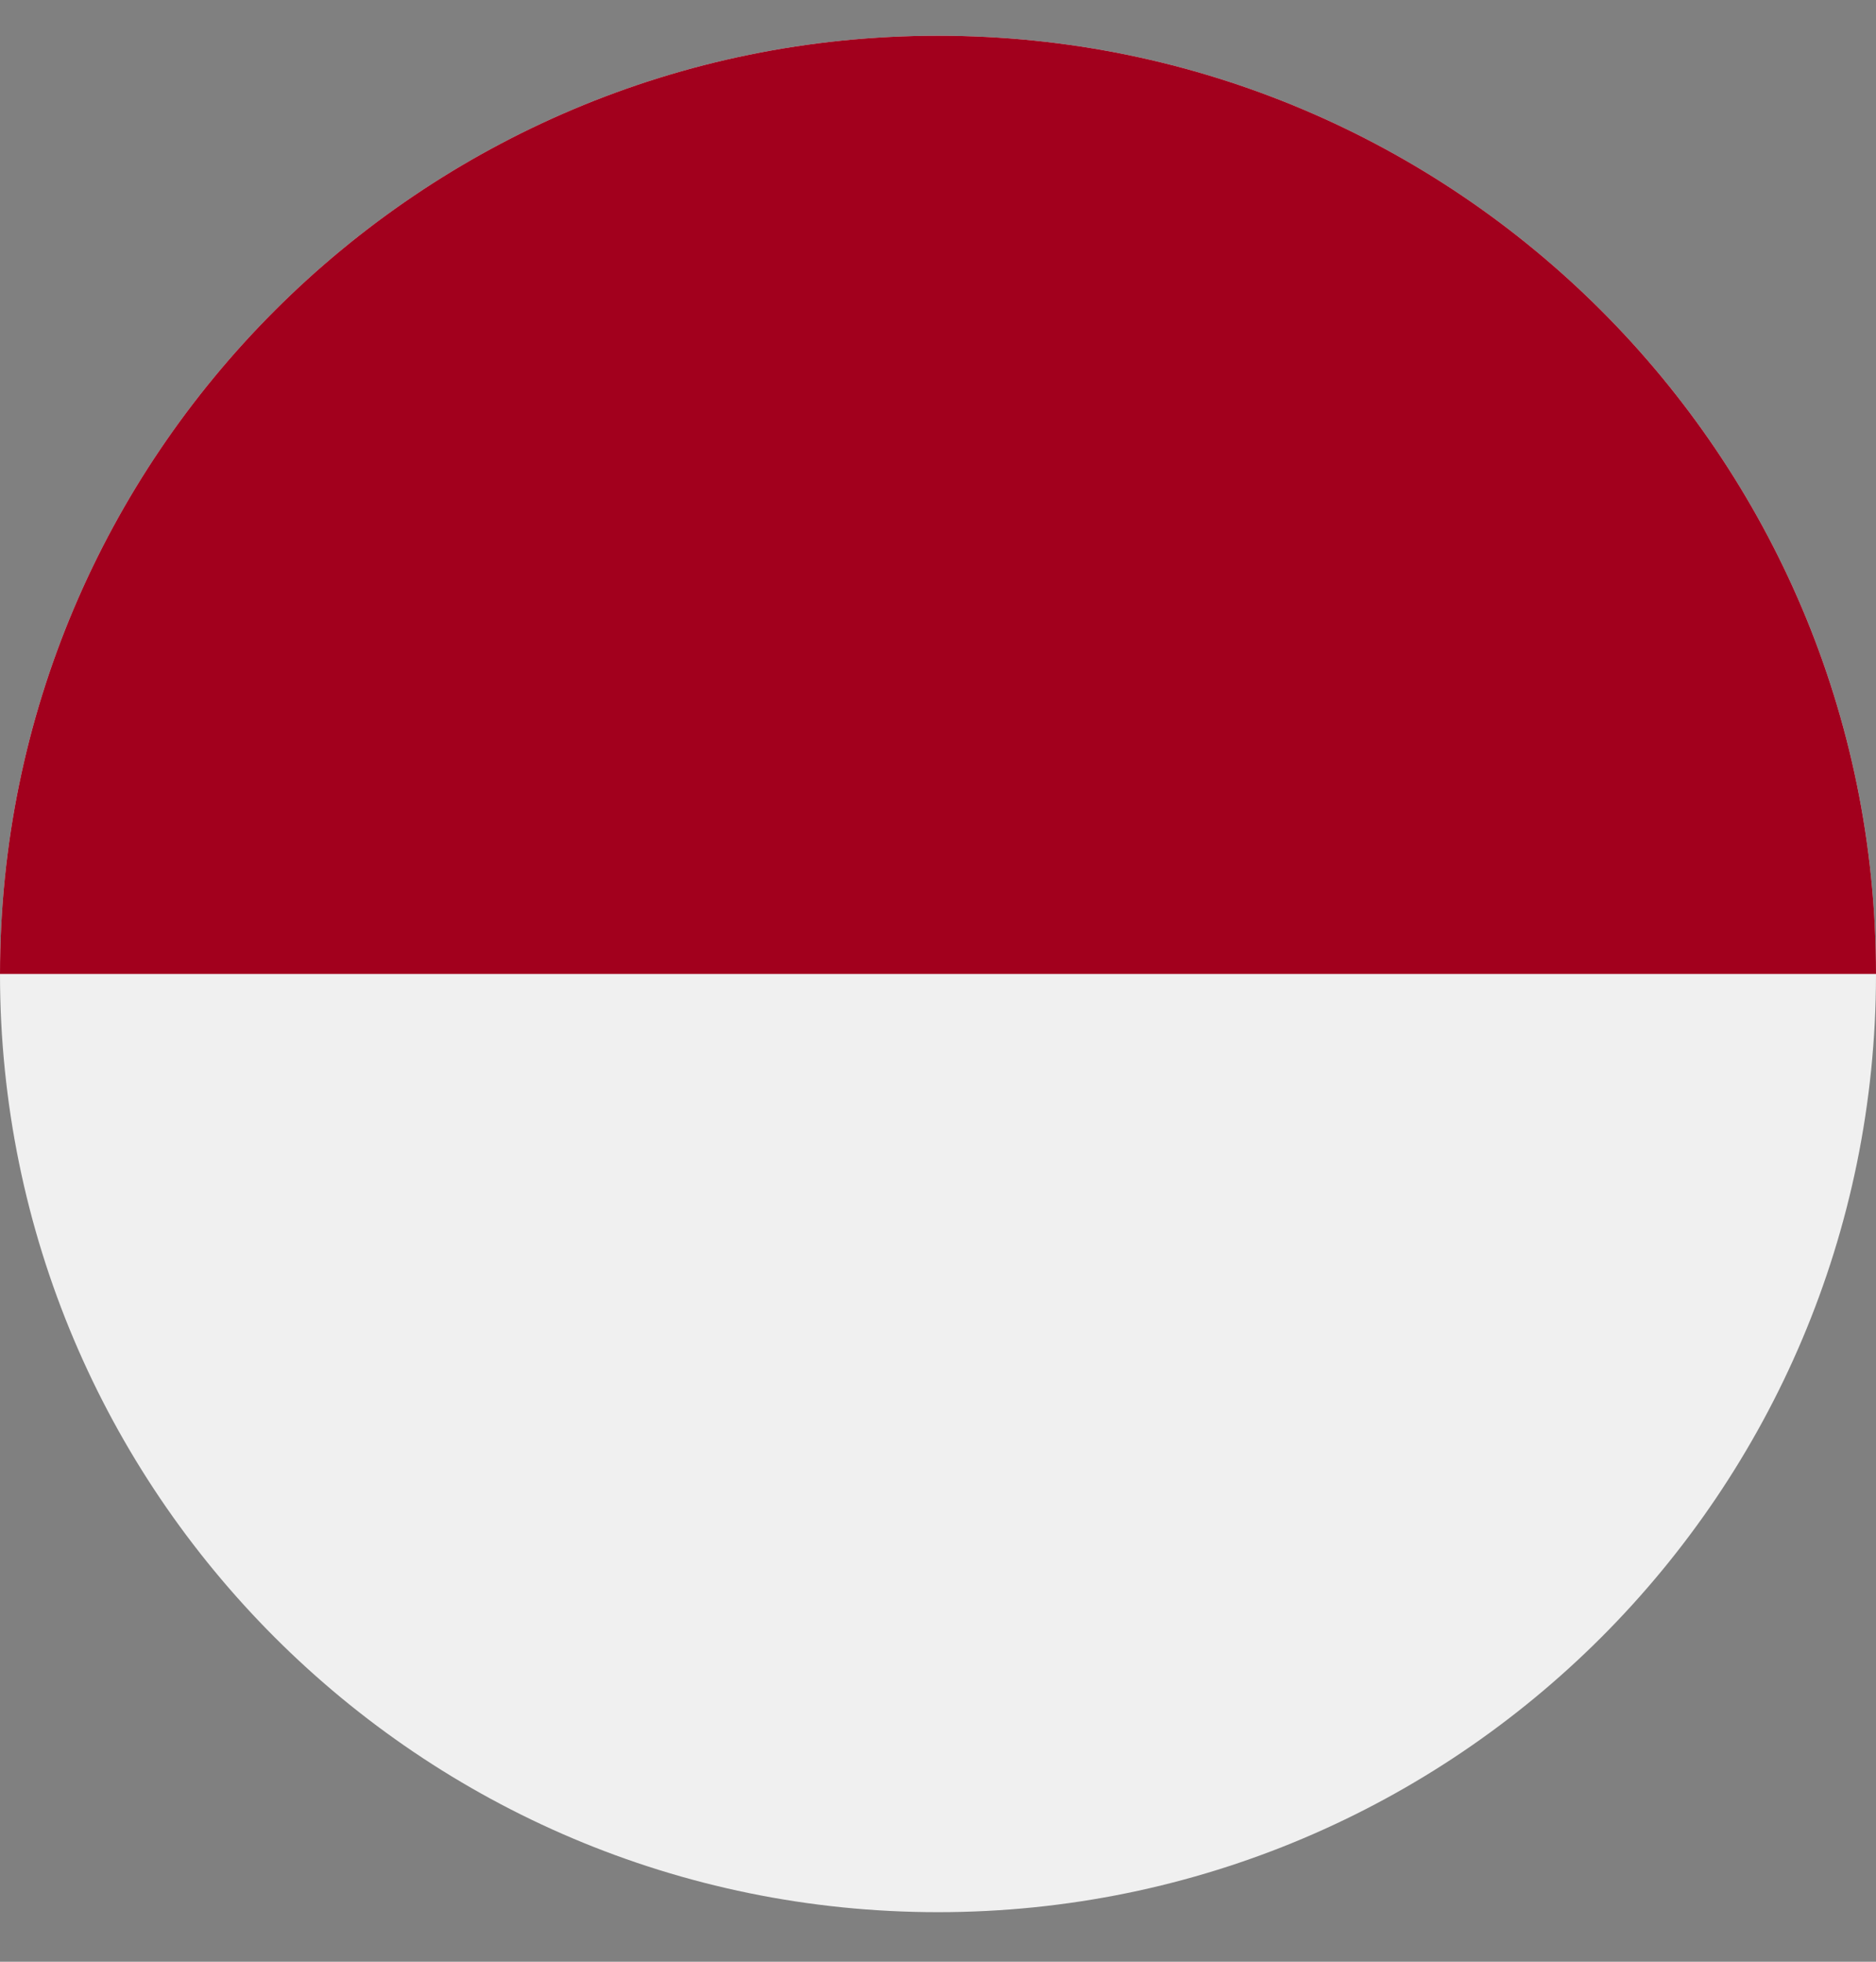 <svg width="22" height="23" viewBox="0 0 22 23" fill="none" xmlns="http://www.w3.org/2000/svg">
<rect x="0" y="0" width="22" height="23" fill="#808080" stroke="none"/>
<g clip-path="url(#clip0_119_446)">
<path d="M11 22.419C17.075 22.419 22 17.494 22 11.419C22 5.344 17.075 0.419 11 0.419C4.925 0.419 0 5.344 0 11.419C0 17.494 4.925 22.419 11 22.419Z" fill="#F0F0F0"/>
<path d="M0 11.419C0 5.344 4.925 0.419 11 0.419C17.075 0.419 22 5.344 22 11.419" fill="#A2001D"/>
</g>
<defs>
<clipPath id="clip0_119_446">
<rect width="22" height="22" fill="white" transform="translate(0 0.419)"/>
</clipPath>
</defs>
</svg>
